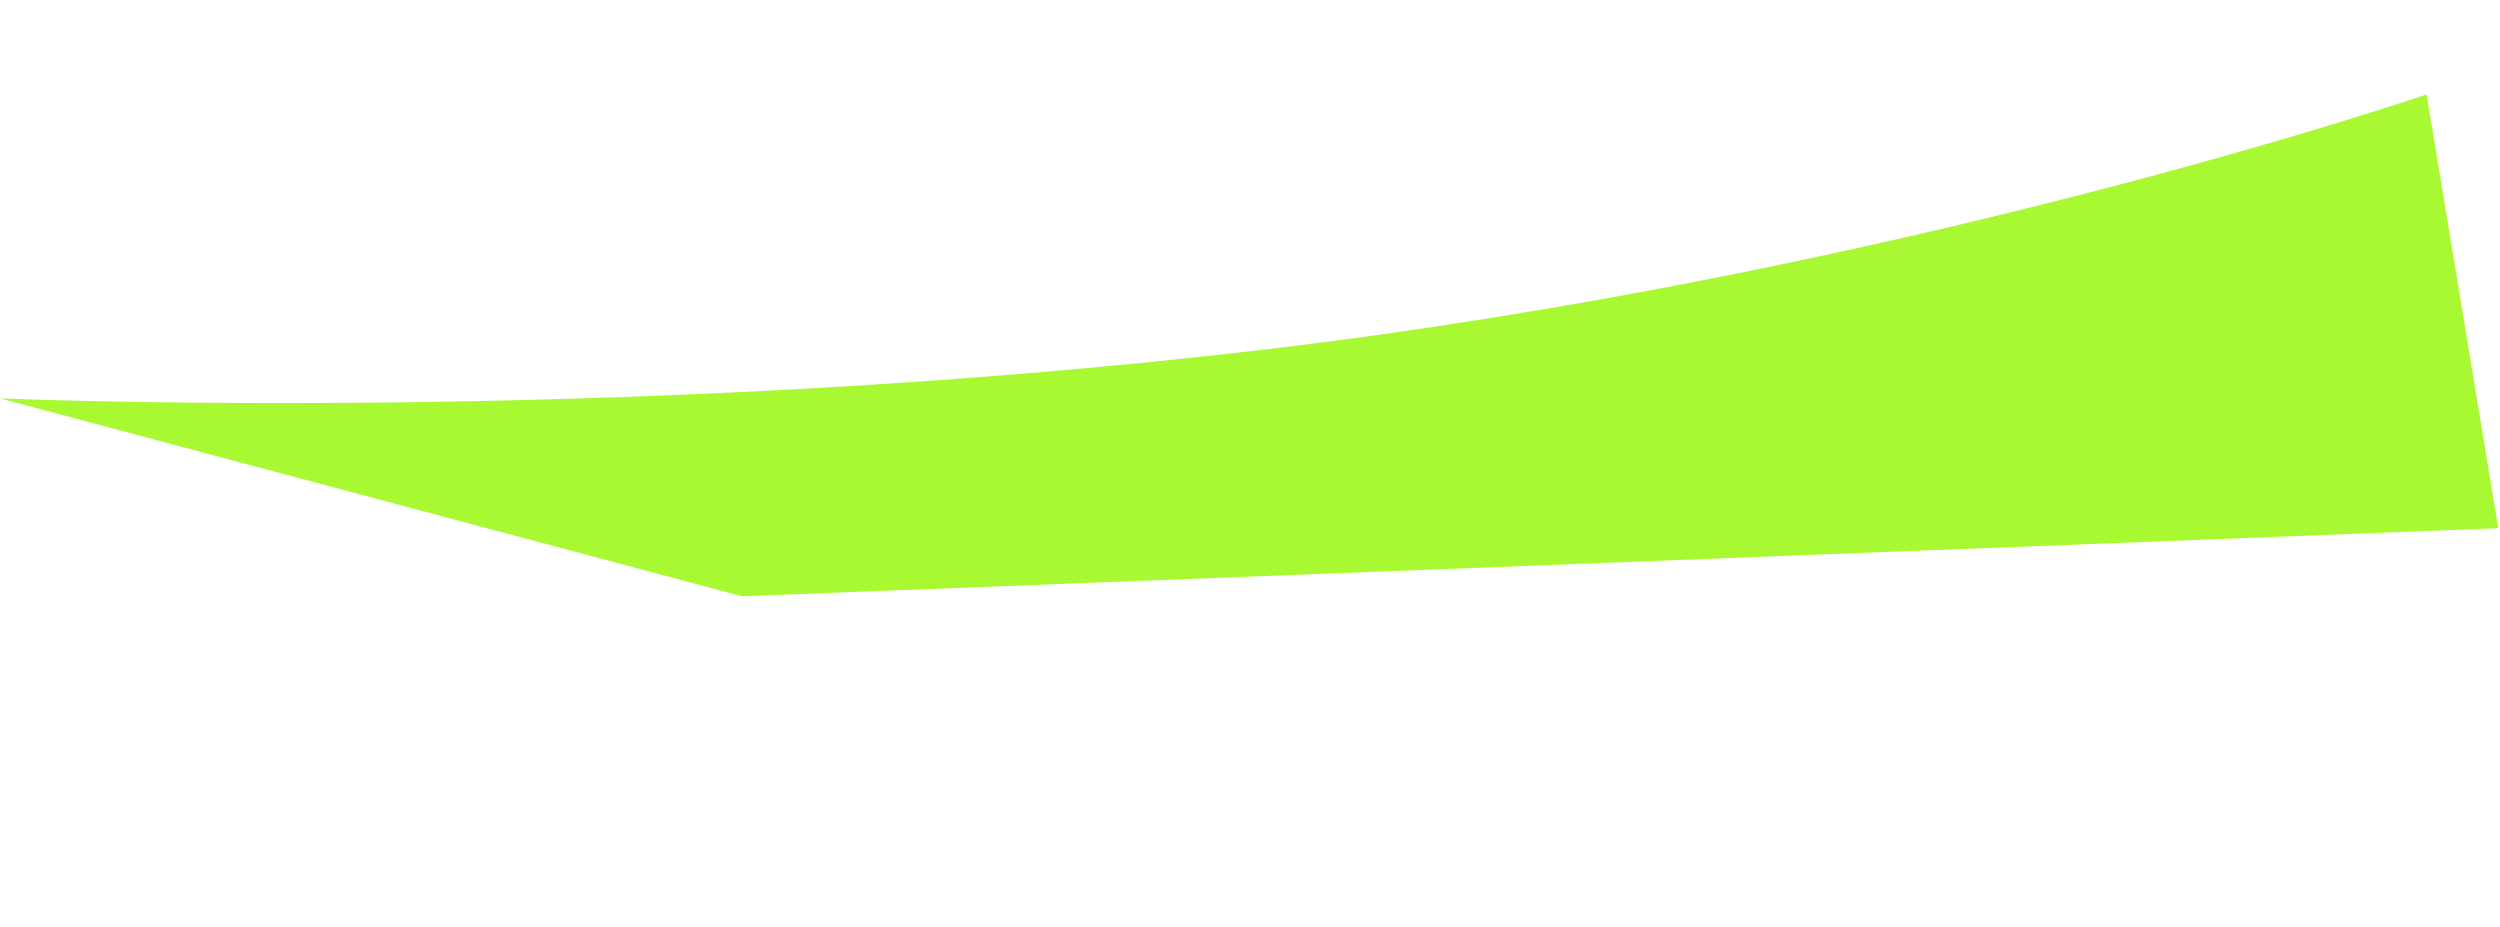 <?xml version="1.0" encoding="UTF-8"?> <svg xmlns="http://www.w3.org/2000/svg" width="1227" height="455" viewBox="0 0 1227 455" fill="none"><path d="M1226.15 259.238L364.242 292.644L2.60852e-05 195.522C2.60852e-05 195.522 303.16 208.762 617.781 171.883C932.402 135.004 1190.97 46.339 1190.97 46.339L1226.15 259.238Z" fill="#A8F931"></path></svg> 